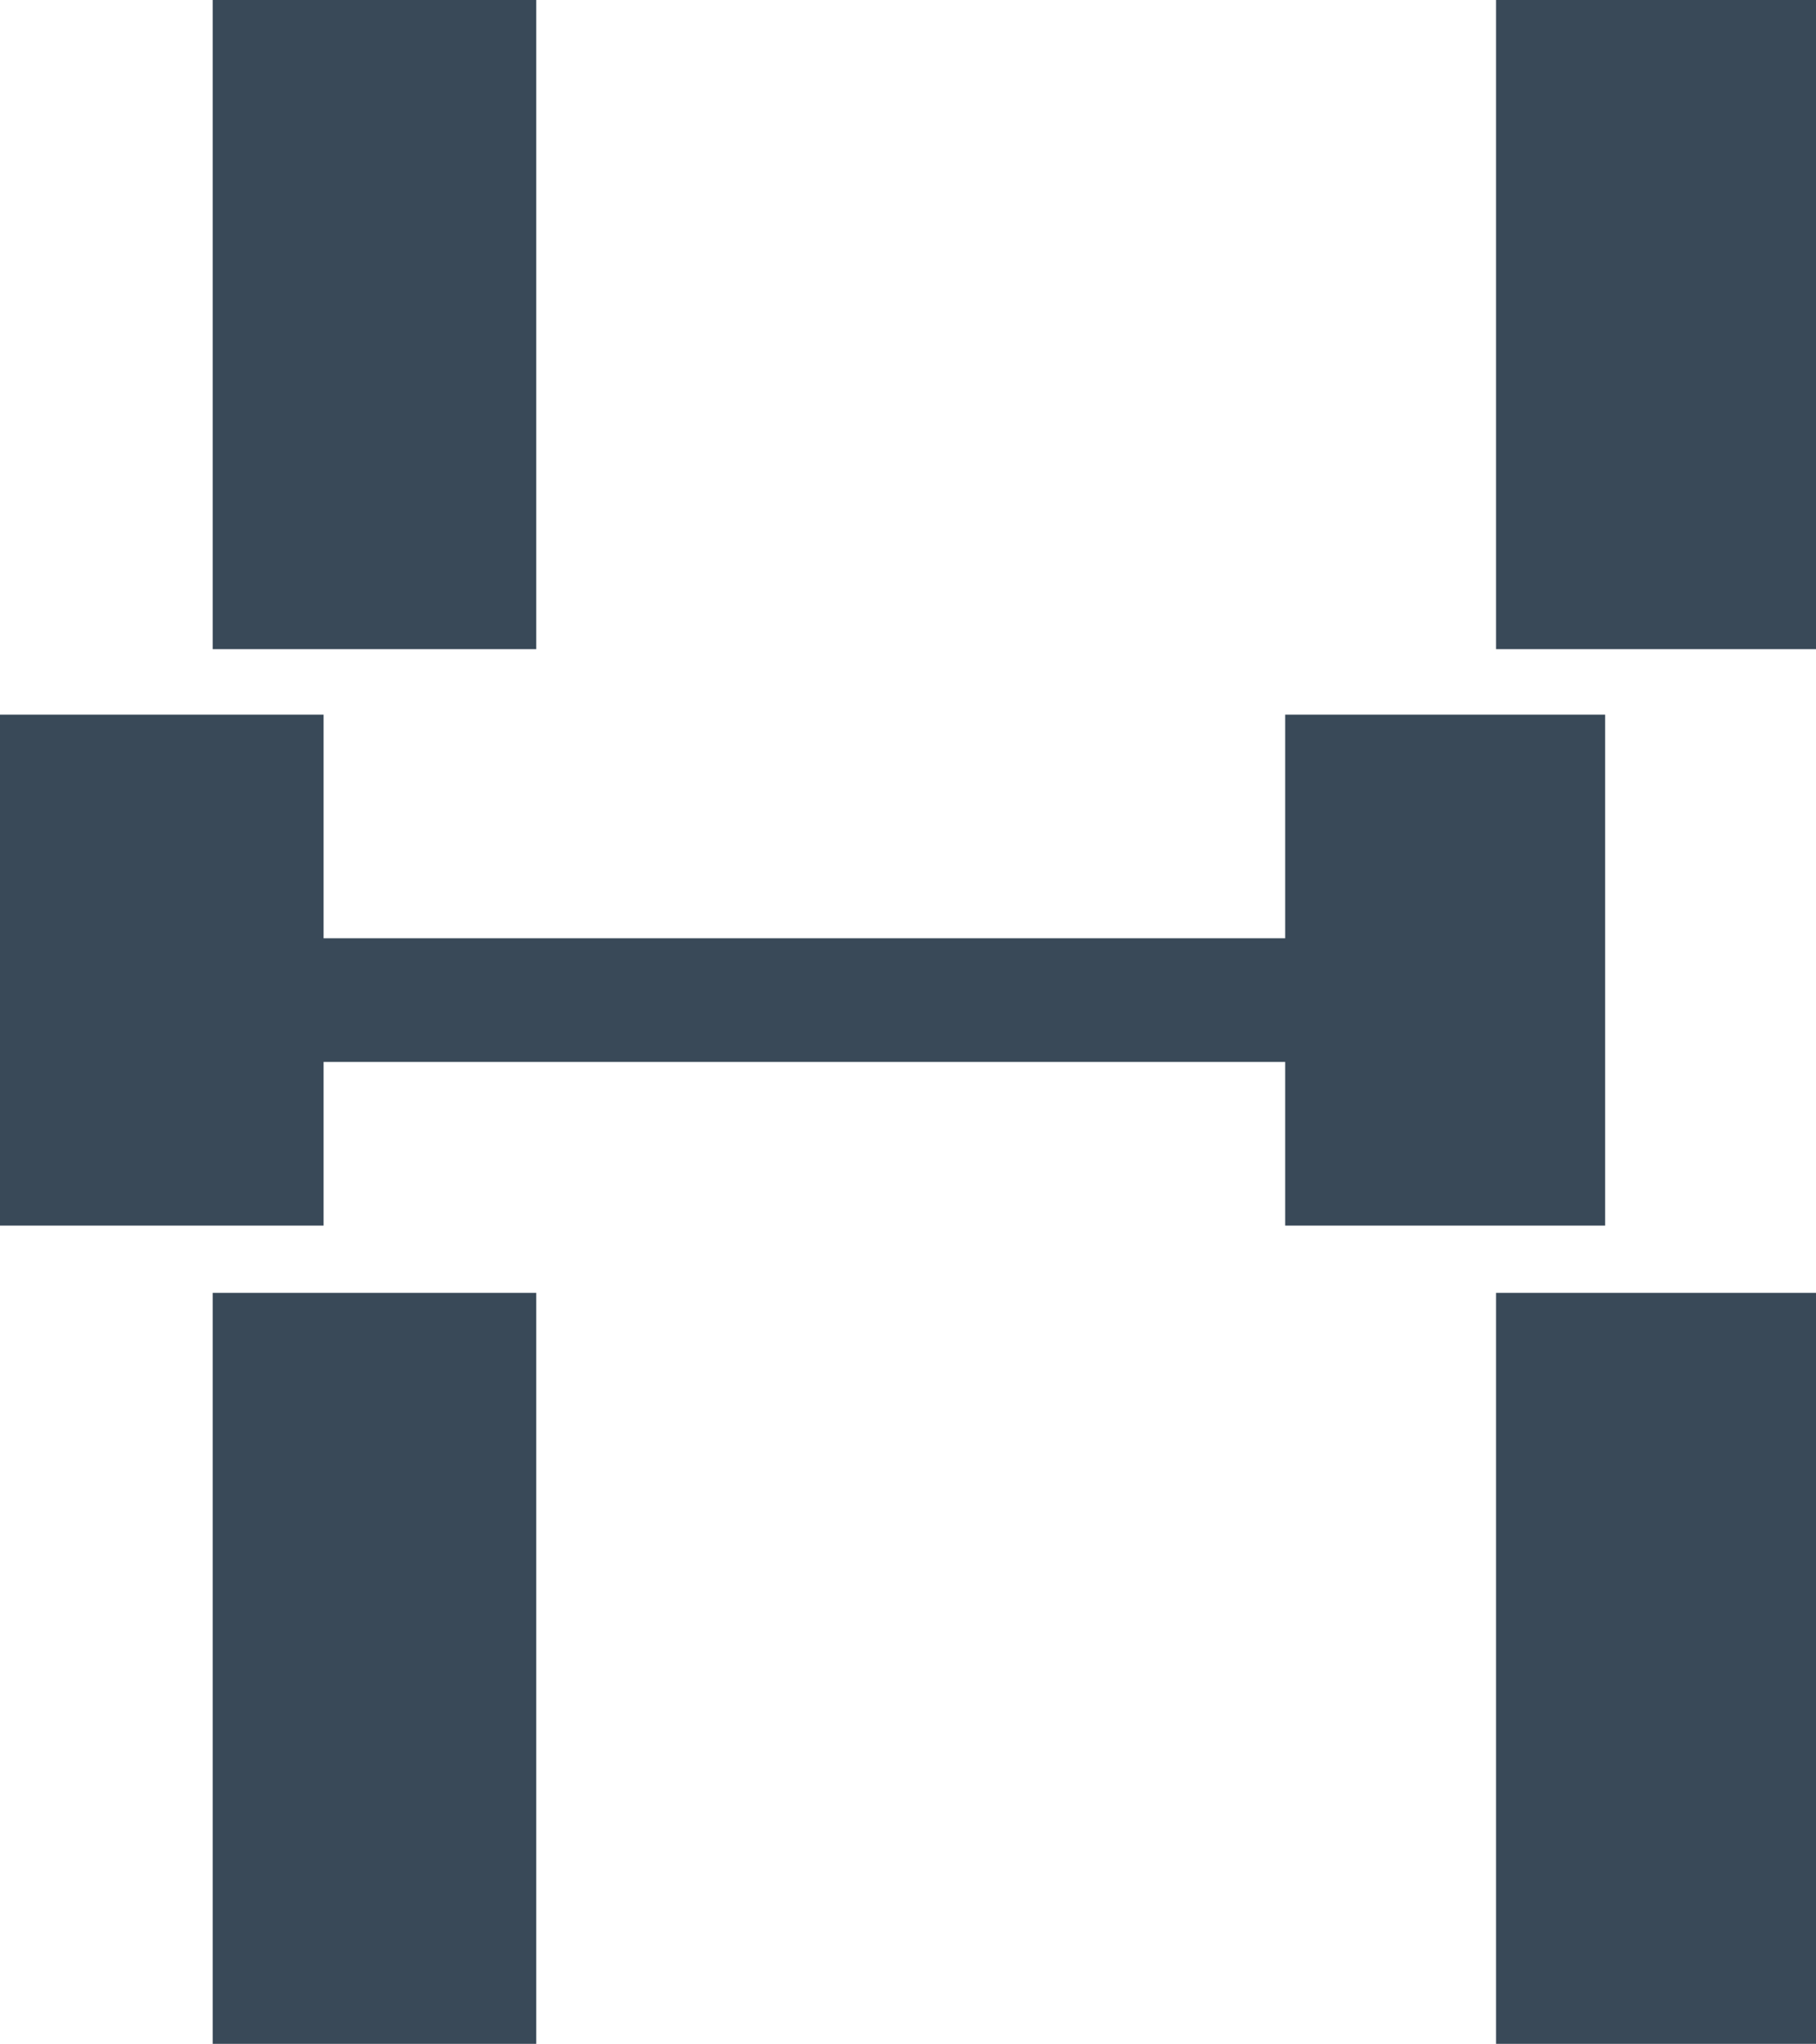 <svg xmlns="http://www.w3.org/2000/svg" xmlns:xlink="http://www.w3.org/1999/xlink" id="Calque_1" x="0px" y="0px" viewBox="0 0 99.9 112.4" style="enable-background:new 0 0 99.9 112.4;" xml:space="preserve">
<style type="text/css">
	.st0{fill:#071125;}
	.st1{fill:#394958;}
	.st2{fill:#E75C3C;}
	.st3{fill:#FFFFFF;}
	.st4{fill:#B8B1A9;}
	.st5{fill:#EFEFEF;}
	.st6{clip-path:url(#SVGID_2_);}
	.st7{clip-path:url(#SVGID_4_);}
	.st8{clip-path:url(#SVGID_6_);}
	.st9{clip-path:url(#SVGID_8_);}
	.st10{clip-path:url(#SVGID_10_);}
	.st11{clip-path:url(#SVGID_12_);}
	.st12{clip-path:url(#SVGID_14_);}
	.st13{clip-path:url(#SVGID_16_);}
	.st14{clip-path:url(#SVGID_18_);}
</style>
<g>
	<rect x="11.7" y="71.1" class="st1" width="17.8" height="41.3"></rect>
	<rect x="82.3" class="st1" width="17.6" height="35.7"></rect>
	<rect x="11.7" class="st1" width="17.8" height="35.7"></rect>
	<rect x="82.3" y="71.1" class="st1" width="17.6" height="41.3"></rect>
	<polygon class="st1" points="17.8,67.4 17.8,58.4 70.7,58.4 70.7,67.4 88.3,67.4 88.3,39.3 70.7,39.3 70.7,51.6 17.8,51.6    17.8,39.3 0,39.3 0,67.4  "></polygon>
</g>
</svg>